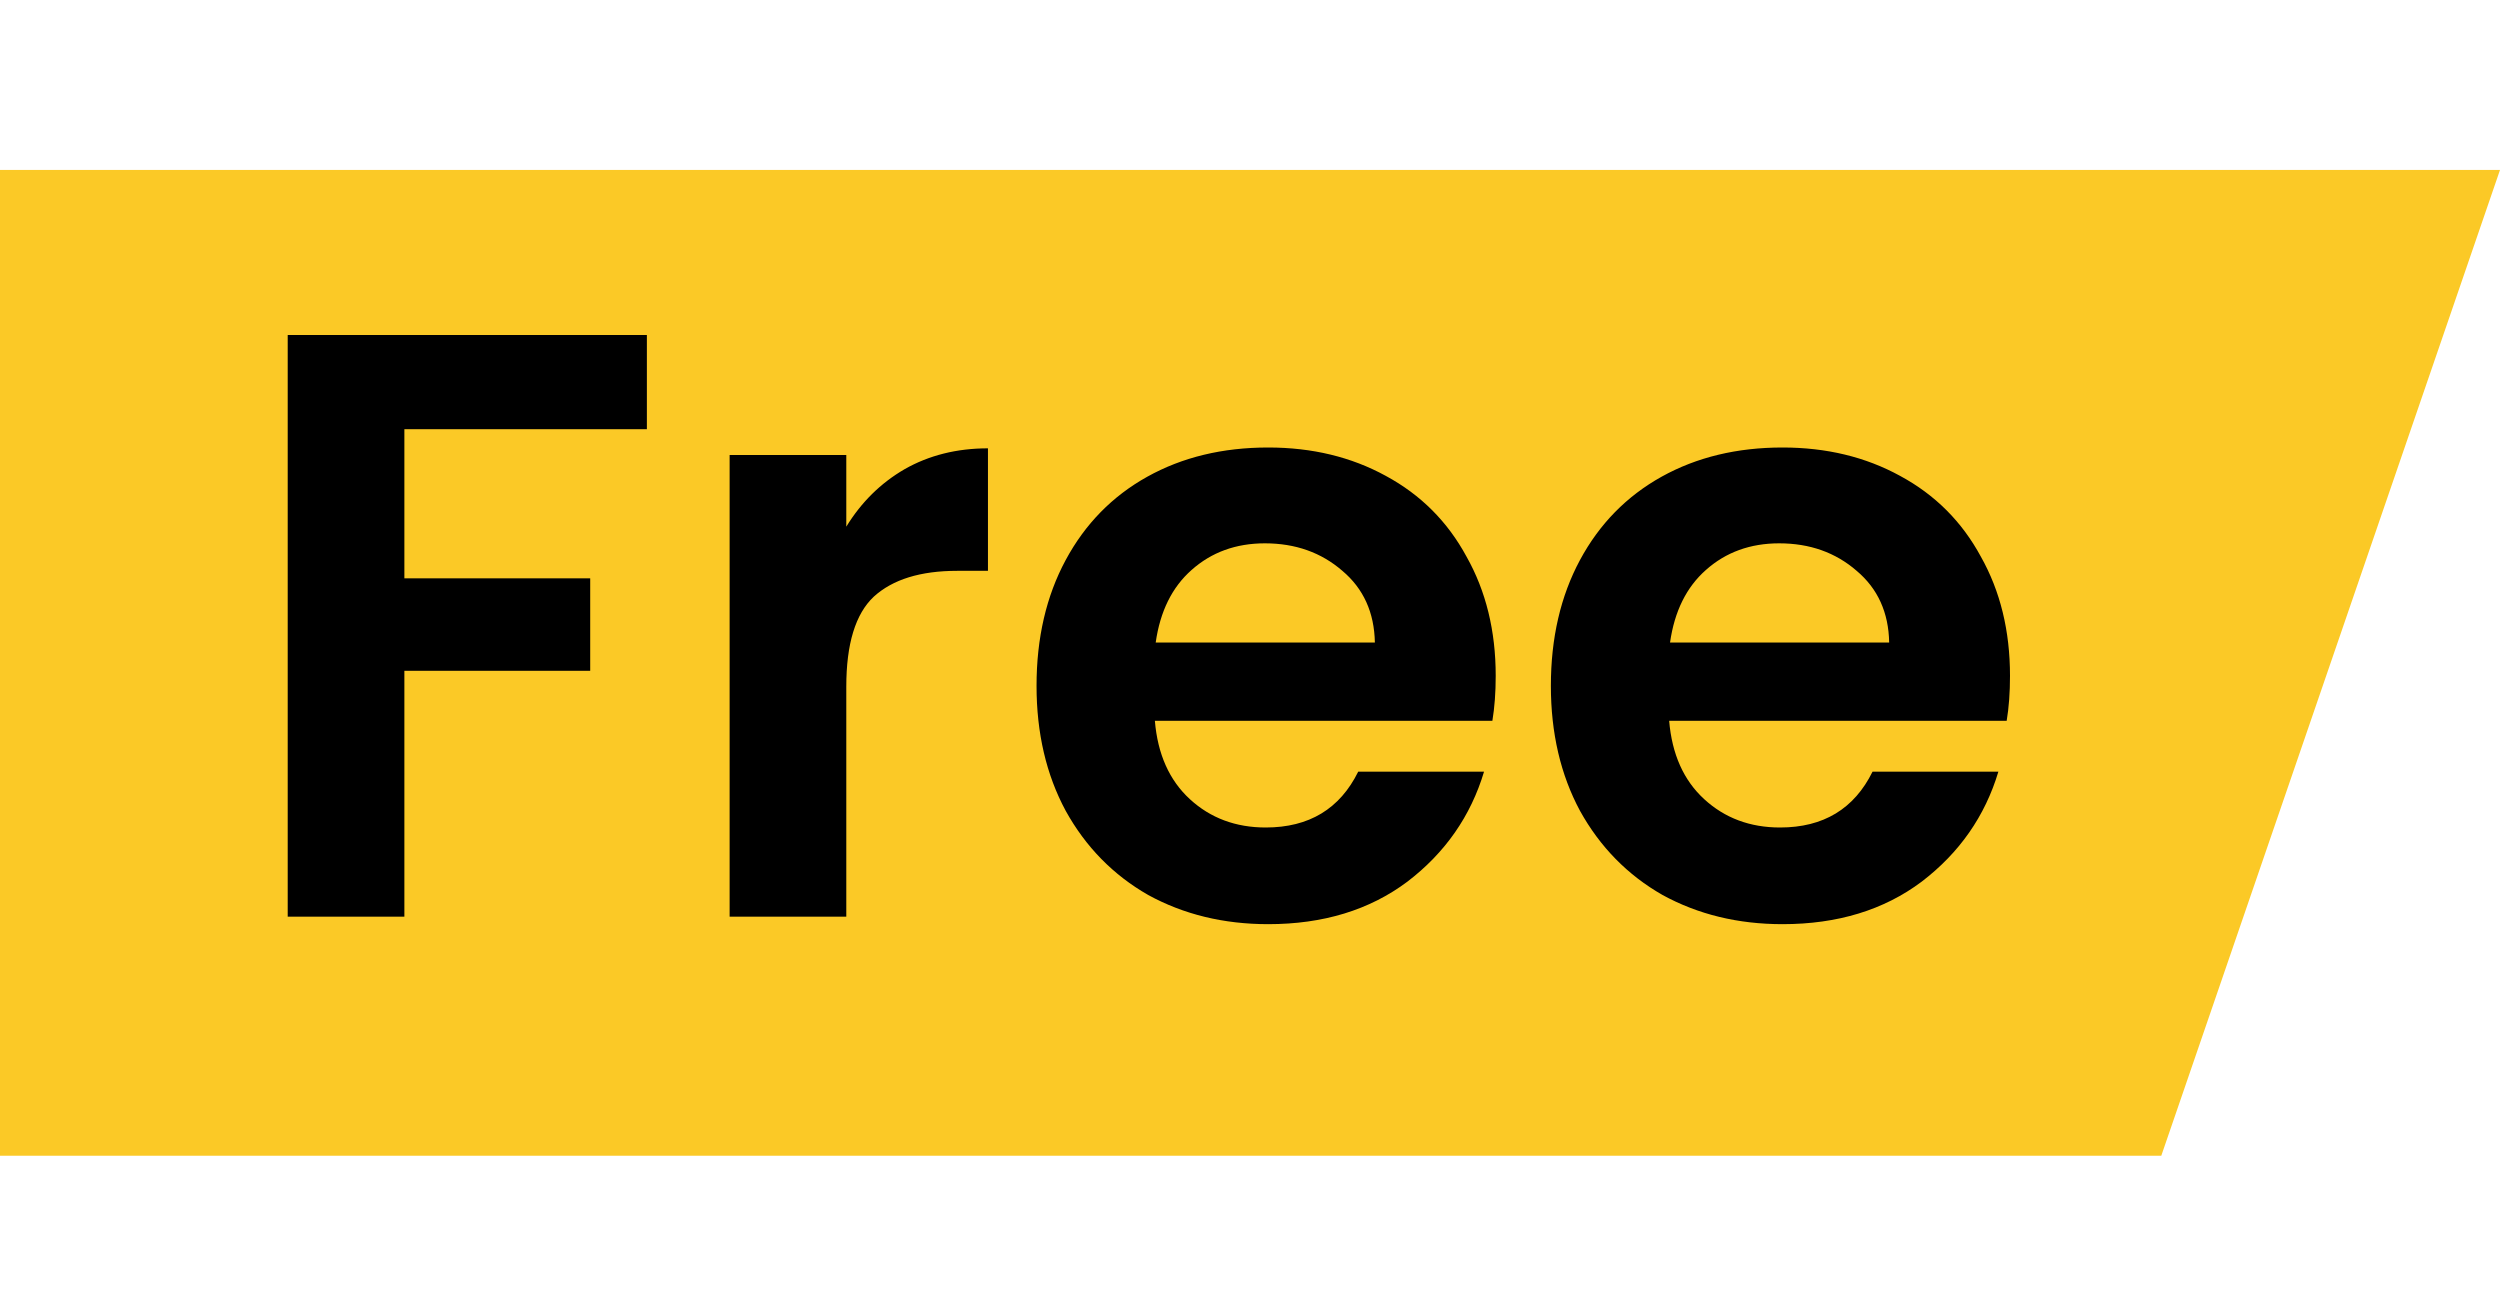 <svg xmlns="http://www.w3.org/2000/svg" width="60" height="31" viewBox="0 0 60 31" fill="none"><path d="M0 4.079H60L51.871 27.737H0V4.079Z" fill="#FBC926"></path><path d="M15.525 8.04V10.3H9.705V13.88H14.165V16.1H9.705V22H6.905V8.04H15.525ZM20.311 12.64C20.671 12.053 21.137 11.593 21.711 11.26C22.297 10.927 22.964 10.76 23.711 10.76V13.7H22.971C22.091 13.7 21.424 13.907 20.971 14.32C20.531 14.733 20.311 15.453 20.311 16.48V22H17.511V10.92H20.311V12.64ZM35.897 16.22C35.897 16.62 35.87 16.98 35.817 17.3H27.717C27.784 18.1 28.064 18.727 28.557 19.18C29.05 19.633 29.657 19.86 30.377 19.86C31.417 19.86 32.157 19.413 32.597 18.52H35.617C35.297 19.587 34.684 20.467 33.777 21.16C32.87 21.84 31.757 22.18 30.437 22.18C29.37 22.18 28.41 21.947 27.557 21.48C26.717 21 26.057 20.327 25.577 19.46C25.11 18.593 24.877 17.593 24.877 16.46C24.877 15.313 25.11 14.307 25.577 13.44C26.044 12.573 26.697 11.907 27.537 11.44C28.377 10.973 29.343 10.74 30.437 10.74C31.49 10.74 32.43 10.967 33.257 11.42C34.097 11.873 34.743 12.52 35.197 13.36C35.663 14.187 35.897 15.14 35.897 16.22ZM32.997 15.42C32.983 14.7 32.724 14.127 32.217 13.7C31.71 13.26 31.09 13.04 30.357 13.04C29.663 13.04 29.077 13.253 28.597 13.68C28.13 14.093 27.843 14.673 27.737 15.42H32.997ZM48.24 16.22C48.24 16.62 48.214 16.98 48.16 17.3H40.06C40.127 18.1 40.407 18.727 40.901 19.18C41.394 19.633 42.001 19.86 42.721 19.86C43.761 19.86 44.501 19.413 44.941 18.52H47.961C47.641 19.587 47.027 20.467 46.12 21.16C45.214 21.84 44.1 22.18 42.781 22.18C41.714 22.18 40.754 21.947 39.901 21.48C39.06 21 38.401 20.327 37.92 19.46C37.454 18.593 37.221 17.593 37.221 16.46C37.221 15.313 37.454 14.307 37.92 13.44C38.387 12.573 39.041 11.907 39.88 11.44C40.721 10.973 41.687 10.74 42.781 10.74C43.834 10.74 44.774 10.967 45.6 11.42C46.441 11.873 47.087 12.52 47.541 13.36C48.007 14.187 48.24 15.14 48.24 16.22ZM45.34 15.42C45.327 14.7 45.067 14.127 44.56 13.7C44.054 13.26 43.434 13.04 42.7 13.04C42.007 13.04 41.42 13.253 40.941 13.68C40.474 14.093 40.187 14.673 40.081 15.42H45.34Z" fill="black"></path></svg>